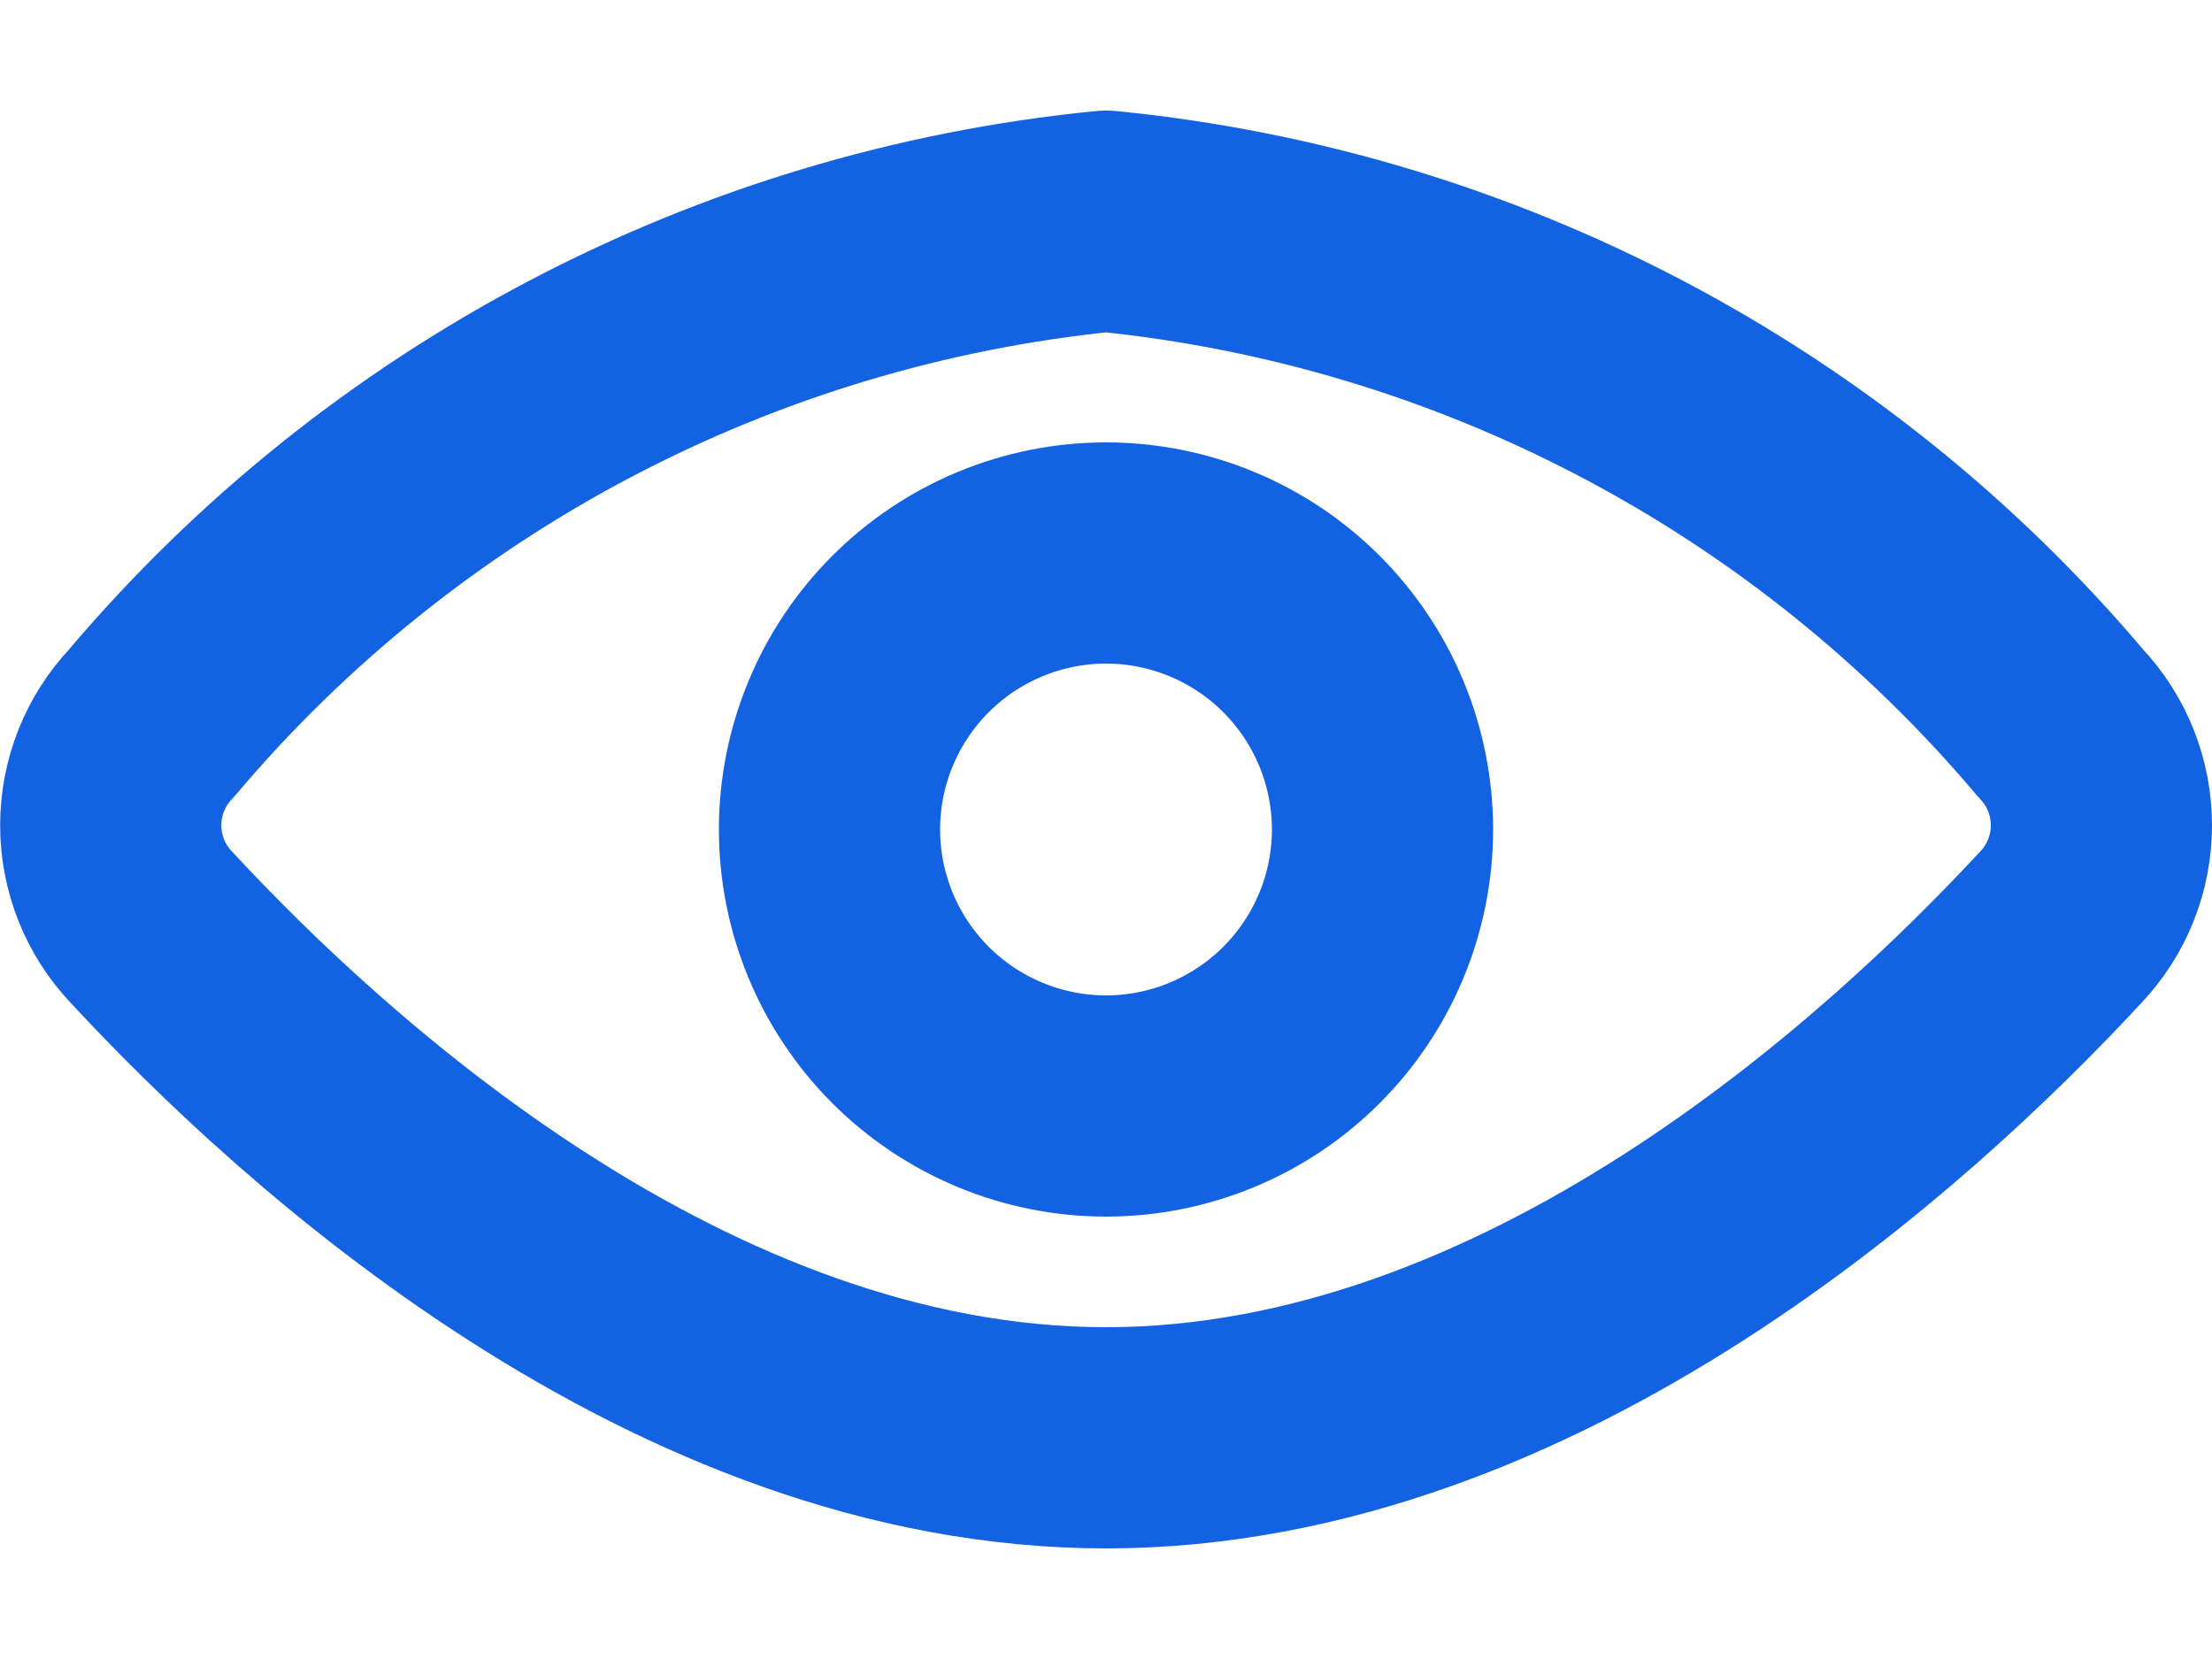 <svg width="16" height="12" viewBox="0 0 16 12" fill="none" xmlns="http://www.w3.org/2000/svg">
<path d="M14.906 5.232C15.095 5.431 15.2 5.695 15.2 5.97C15.2 6.244 15.095 6.508 14.906 6.707C13.738 7.968 11.085 10.4 8 10.4C4.916 10.4 2.263 7.968 1.095 6.707C0.906 6.508 0.801 6.244 0.801 5.97C0.801 5.695 0.906 5.431 1.095 5.232C2.837 3.169 5.314 1.866 8 1.6C10.687 1.866 13.164 3.169 14.906 5.232Z" stroke="#1362E2" stroke-width="1.6" stroke-linecap="round" stroke-linejoin="round"/>
<path d="M6 6C6 6.53 6.211 7.039 6.586 7.414C6.961 7.789 7.47 8 8 8C8.53 8 9.039 7.789 9.414 7.414C9.789 7.039 10 6.53 10 6C10 5.47 9.789 4.961 9.414 4.586C9.039 4.211 8.53 4 8 4C7.47 4 6.961 4.211 6.586 4.586C6.211 4.961 6 5.47 6 6V6Z" stroke="#1362E2" stroke-width="1.6" stroke-linecap="round" stroke-linejoin="round"/>
</svg>
